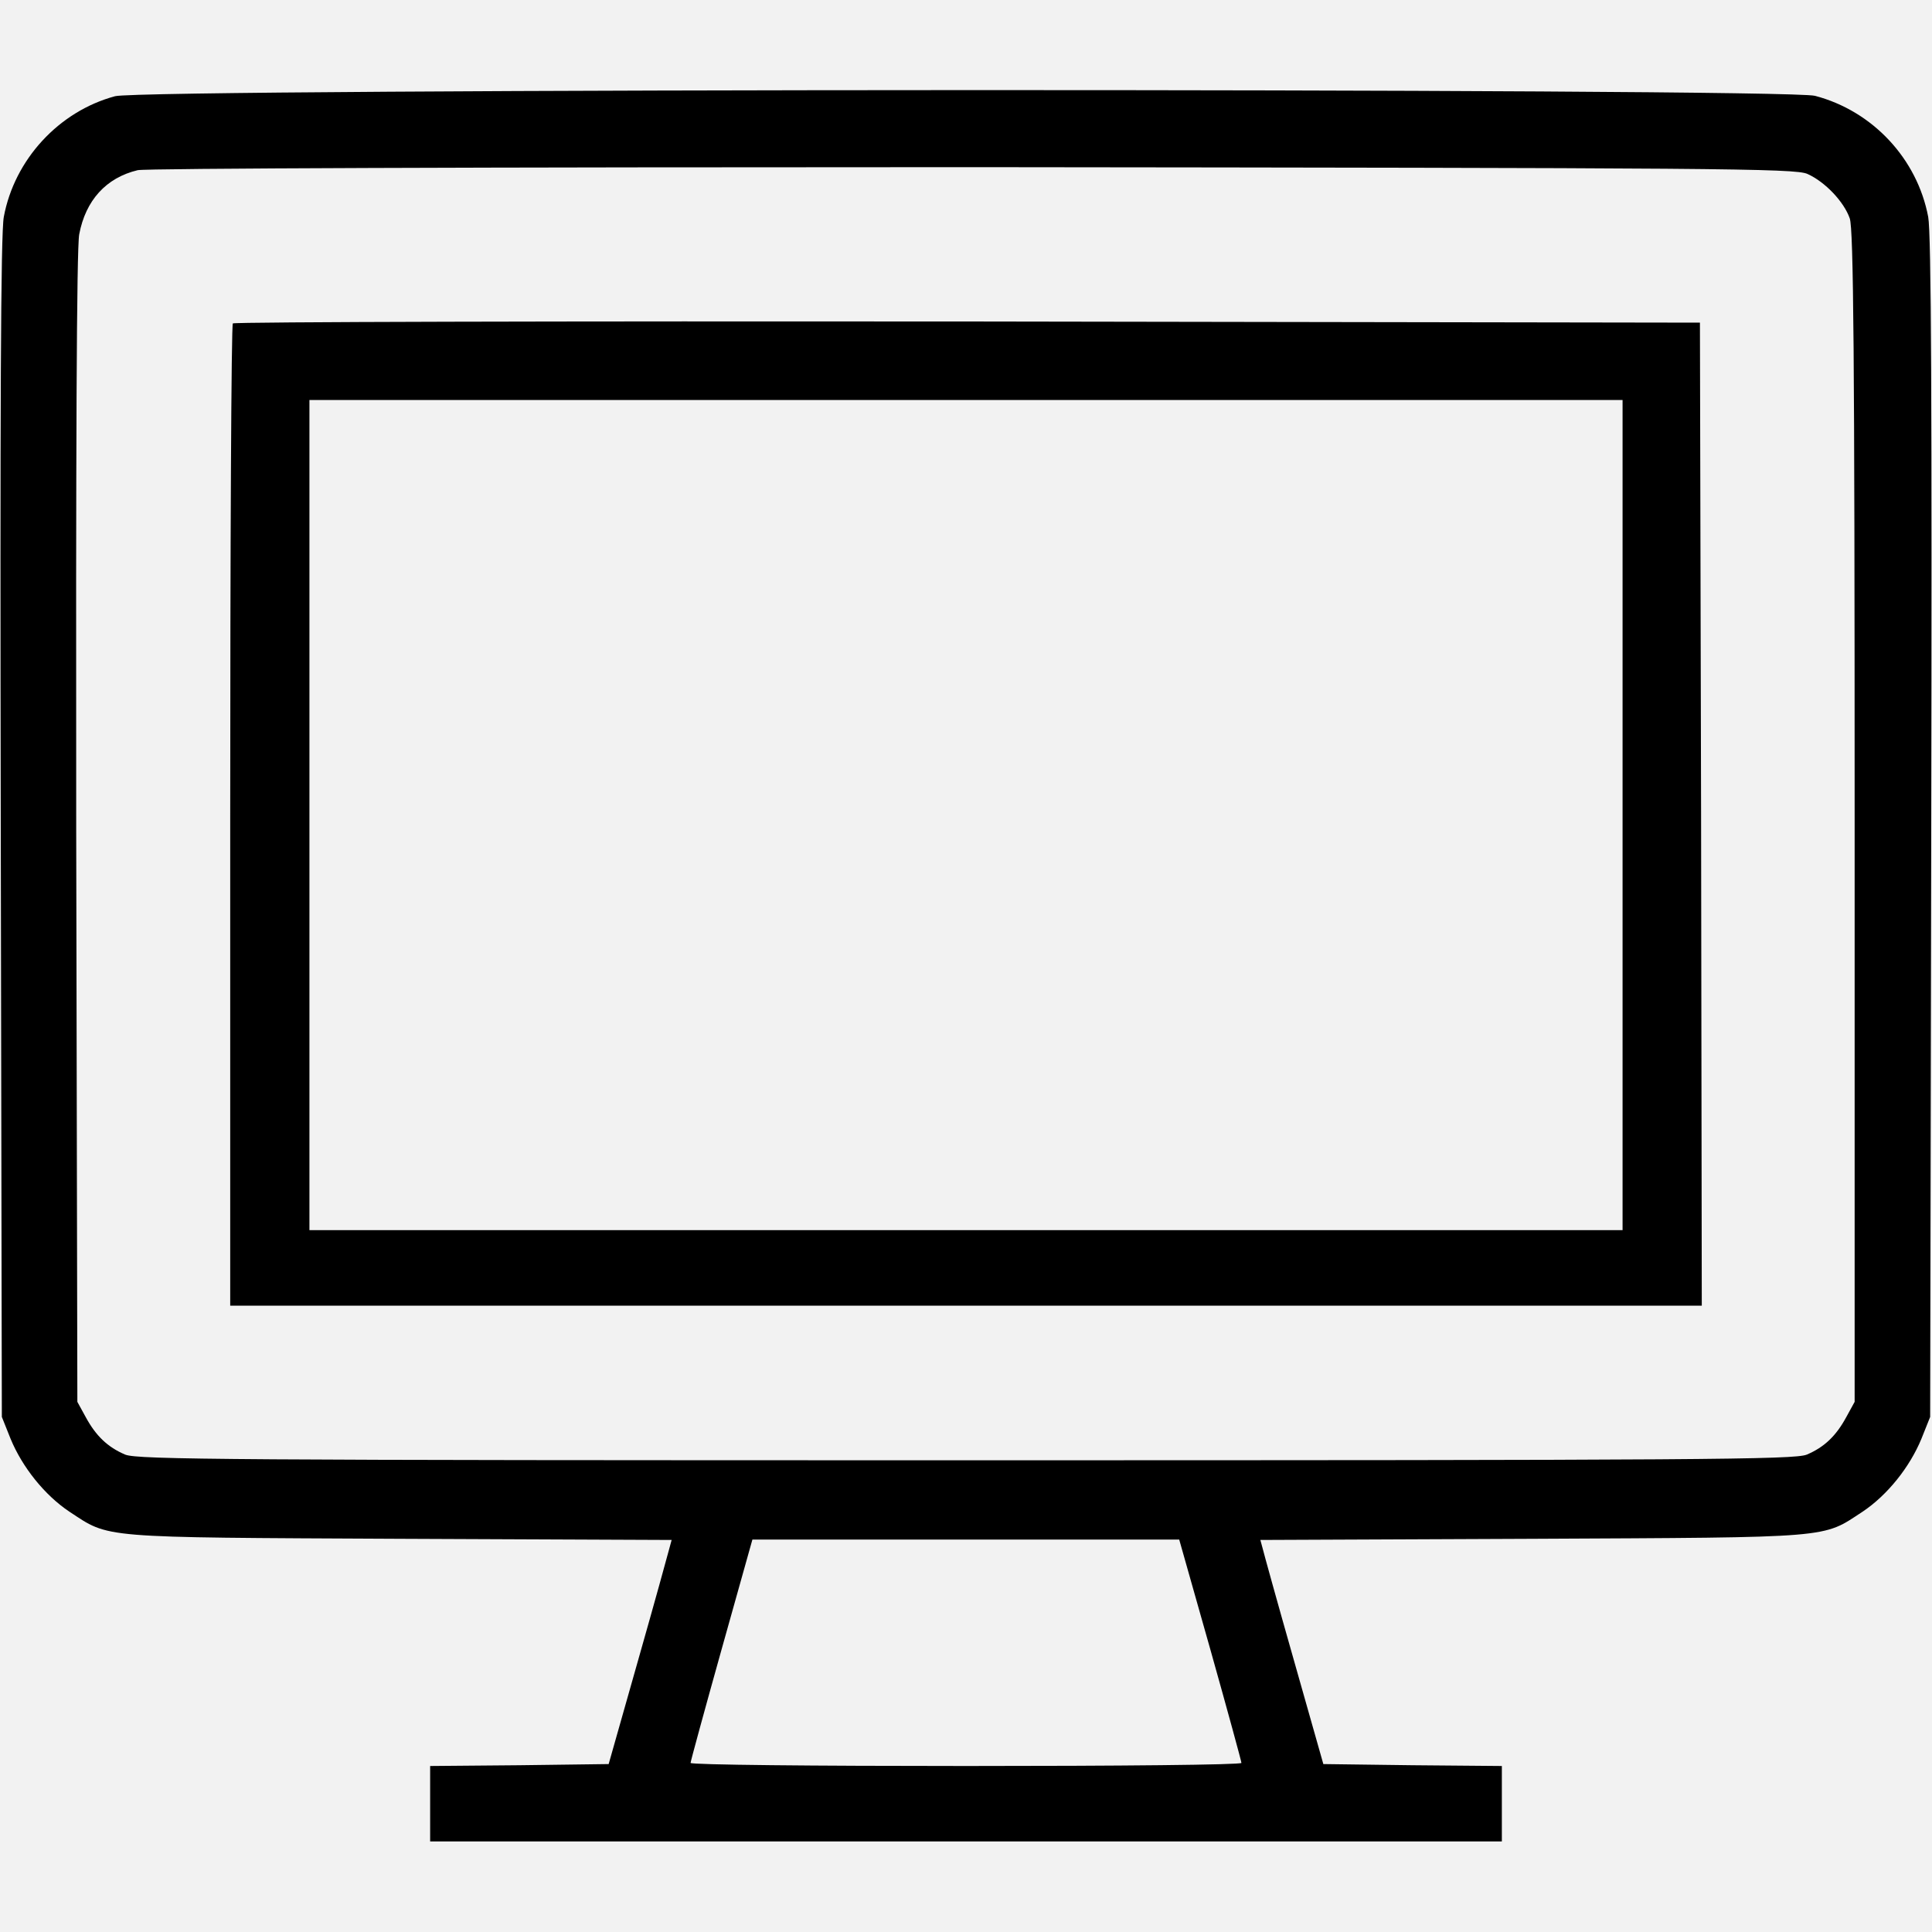 <svg width="25" height="25" viewBox="0 0 25 25" fill="none" xmlns="http://www.w3.org/2000/svg">
<rect width="25" height="25" fill="#F5F5F5"/>
<g id="&#208;&#161;&#208;&#176;&#208;&#185;&#209;&#130;">
<rect width="1440" height="3573" transform="translate(-207 -1669)" fill="white"/>
<g id="&#208;&#167;&#209;&#130;&#208;&#190; &#209;&#130;&#209;&#139; &#208;&#191;&#209;&#128;&#208;&#181;&#208;&#180;&#208;&#187;&#208;&#176;&#208;&#179;&#208;&#176;&#208;&#181;&#208;&#188;">
<g id="&#208;&#161;&#208;&#181;&#208;&#186;&#209;&#134;&#208;&#184;&#209;&#143;">
<g id="&#208;&#154;&#208;&#176;&#209;&#128;&#209;&#130;&#208;&#190;&#209;&#135;&#208;&#186;&#208;&#184;">
<g id="&#208;&#154;&#208;&#176;&#209;&#128;&#209;&#130;&#208;&#190;&#209;&#135;&#208;&#186;&#208;&#176;">
<g id="&#208;&#164;&#208;&#190;&#208;&#189;" filter="url(#filter0_d_0_1)">
<rect x="-71" y="-178" width="350" height="550" rx="10" fill="#F2F2F2"/>
</g>
<g id="&#208;&#161;&#208;&#191;&#208;&#184;&#209;&#129;&#208;&#190;&#208;&#186; &#209;&#131;&#209;&#129;&#208;&#187;&#209;&#131;&#208;&#179;">
<g id="&#208;&#162;&#208;&#181;&#208;&#187;&#208;&#181;&#208;&#178;&#208;&#184;&#208;&#183;&#208;&#190;&#209;&#128;">
<path id="&#209;&#130;&#208;&#181;&#208;&#187;&#208;&#181;&#208;&#178;&#208;&#184;&#208;&#183;&#208;&#190;&#209;&#128;" d="M-1.262 20C-1.511 20 -1.717 19.927 -1.878 19.78C-2.039 19.619 -2.12 19.413 -2.12 19.164V12.828C-2.12 11.787 -2.391 10.965 -2.934 10.364C-3.477 9.748 -4.173 9.44 -5.024 9.44C-5.933 9.44 -6.681 9.748 -7.268 10.364C-7.84 10.965 -8.119 11.772 -8.104 12.784H-9.622C-9.607 11.801 -9.395 10.936 -8.984 10.188C-8.573 9.44 -8.009 8.861 -7.29 8.45C-6.571 8.039 -5.757 7.834 -4.848 7.834C-3.983 7.834 -3.22 8.039 -2.56 8.45C-1.885 8.861 -1.365 9.44 -0.998 10.188C-0.617 10.936 -0.426 11.816 -0.426 12.828V19.164C-0.426 19.413 -0.507 19.619 -0.668 19.78C-0.815 19.927 -1.013 20 -1.262 20ZM-16.662 20C-16.926 20 -17.139 19.927 -17.3 19.78C-17.447 19.619 -17.52 19.413 -17.52 19.164V8.824C-17.52 8.575 -17.447 8.369 -17.3 8.208C-17.139 8.047 -16.926 7.966 -16.662 7.966C-16.413 7.966 -16.215 8.047 -16.068 8.208C-15.907 8.369 -15.826 8.575 -15.826 8.824V19.164C-15.826 19.413 -15.907 19.619 -16.068 19.78C-16.215 19.927 -16.413 20 -16.662 20ZM-8.94 20C-9.189 20 -9.395 19.927 -9.556 19.78C-9.717 19.619 -9.798 19.413 -9.798 19.164V12.828C-9.798 11.787 -10.069 10.965 -10.612 10.364C-11.155 9.748 -11.851 9.44 -12.702 9.44C-13.611 9.44 -14.359 9.741 -14.946 10.342C-15.533 10.929 -15.826 11.699 -15.826 12.652H-17.036C-17.007 11.713 -16.801 10.885 -16.42 10.166C-16.024 9.433 -15.489 8.861 -14.814 8.45C-14.139 8.039 -13.377 7.834 -12.526 7.834C-11.661 7.834 -10.898 8.039 -10.238 8.45C-9.563 8.861 -9.043 9.44 -8.676 10.188C-8.295 10.936 -8.104 11.816 -8.104 12.828V19.164C-8.104 19.413 -8.185 19.619 -8.346 19.78C-8.493 19.927 -8.691 20 -8.94 20ZM8.776 20.11C7.588 20.11 6.532 19.853 5.608 19.34C4.699 18.812 3.98 18.086 3.452 17.162C2.939 16.238 2.682 15.182 2.682 13.994C2.682 12.791 2.924 11.735 3.408 10.826C3.907 9.902 4.589 9.176 5.454 8.648C6.319 8.12 7.317 7.856 8.446 7.856C9.561 7.856 10.528 8.113 11.35 8.626C12.186 9.125 12.831 9.821 13.286 10.716C13.741 11.611 13.968 12.63 13.968 13.774C13.968 14.009 13.895 14.199 13.748 14.346C13.601 14.478 13.411 14.544 13.176 14.544H3.826V13.136H13.352L12.406 13.818C12.421 12.967 12.267 12.205 11.944 11.53C11.621 10.855 11.159 10.327 10.558 9.946C9.971 9.565 9.267 9.374 8.446 9.374C7.61 9.374 6.877 9.572 6.246 9.968C5.615 10.364 5.124 10.914 4.772 11.618C4.435 12.307 4.266 13.099 4.266 13.994C4.266 14.889 4.457 15.681 4.838 16.37C5.234 17.059 5.769 17.602 6.444 17.998C7.119 18.394 7.896 18.592 8.776 18.592C9.304 18.592 9.832 18.504 10.36 18.328C10.902 18.137 11.335 17.903 11.658 17.624C11.819 17.492 12.002 17.426 12.208 17.426C12.413 17.411 12.589 17.463 12.736 17.58C12.927 17.756 13.022 17.947 13.022 18.152C13.037 18.357 12.956 18.533 12.78 18.68C12.296 19.091 11.68 19.435 10.932 19.714C10.184 19.978 9.465 20.11 8.776 20.11ZM21.322 7.966C21.497 7.966 21.659 8.01 21.805 8.098C21.952 8.186 22.07 8.333 22.157 8.538L26.931 18.922C27.034 19.127 27.041 19.325 26.953 19.516C26.88 19.692 26.741 19.831 26.535 19.934C26.301 20.037 26.088 20.059 25.898 20C25.707 19.927 25.553 19.78 25.436 19.56L20.881 9.418H21.872L17.23 19.538C17.127 19.758 16.965 19.905 16.745 19.978C16.54 20.037 16.328 20.015 16.108 19.912C15.902 19.809 15.755 19.67 15.668 19.494C15.594 19.303 15.601 19.105 15.69 18.9L20.529 8.538C20.706 8.157 20.97 7.966 21.322 7.966ZM35.223 20.11C34.035 20.11 32.979 19.853 32.055 19.34C31.146 18.812 30.427 18.086 29.899 17.162C29.386 16.238 29.129 15.182 29.129 13.994C29.129 12.791 29.371 11.735 29.855 10.826C30.354 9.902 31.036 9.176 31.901 8.648C32.766 8.12 33.764 7.856 34.893 7.856C36.008 7.856 36.976 8.113 37.797 8.626C38.633 9.125 39.278 9.821 39.733 10.716C40.188 11.611 40.415 12.63 40.415 13.774C40.415 14.009 40.342 14.199 40.195 14.346C40.048 14.478 39.858 14.544 39.623 14.544H30.273V13.136H39.799L38.853 13.818C38.868 12.967 38.714 12.205 38.391 11.53C38.068 10.855 37.606 10.327 37.005 9.946C36.418 9.565 35.714 9.374 34.893 9.374C34.057 9.374 33.324 9.572 32.693 9.968C32.062 10.364 31.571 10.914 31.219 11.618C30.882 12.307 30.713 13.099 30.713 13.994C30.713 14.889 30.904 15.681 31.285 16.37C31.681 17.059 32.216 17.602 32.891 17.998C33.566 18.394 34.343 18.592 35.223 18.592C35.751 18.592 36.279 18.504 36.807 18.328C37.35 18.137 37.782 17.903 38.105 17.624C38.266 17.492 38.45 17.426 38.655 17.426C38.86 17.411 39.036 17.463 39.183 17.58C39.374 17.756 39.469 17.947 39.469 18.152C39.484 18.357 39.403 18.533 39.227 18.68C38.743 19.091 38.127 19.435 37.379 19.714C36.631 19.978 35.912 20.11 35.223 20.11ZM44.139 20C43.875 20 43.662 19.927 43.501 19.78C43.354 19.619 43.281 19.406 43.281 19.142V8.802C43.295 8.553 43.376 8.355 43.523 8.208C43.684 8.047 43.889 7.966 44.139 7.966C44.388 7.966 44.586 8.047 44.733 8.208C44.894 8.355 44.975 8.56 44.975 8.824V13.004H49.617V13.312C50.379 13.312 51.054 13.451 51.641 13.73C52.242 14.009 52.704 14.397 53.027 14.896C53.364 15.38 53.533 15.937 53.533 16.568C53.533 17.243 53.364 17.837 53.027 18.35C52.704 18.863 52.242 19.267 51.641 19.56C51.054 19.853 50.379 20 49.617 20H44.139ZM44.975 18.438H49.617C50.277 18.438 50.819 18.269 51.245 17.932C51.67 17.595 51.883 17.111 51.883 16.48C51.883 15.82 51.67 15.321 51.245 14.984C50.819 14.632 50.277 14.456 49.617 14.456H44.975V18.438ZM47.439 13.95V13.004H49.617C50.13 13.004 50.548 12.835 50.871 12.498C51.193 12.161 51.355 11.728 51.355 11.2C51.355 10.731 51.179 10.335 50.827 10.012C50.489 9.675 50.057 9.506 49.529 9.506H44.161V7.966H49.529C50.203 7.966 50.797 8.105 51.311 8.384C51.839 8.648 52.249 9.015 52.543 9.484C52.851 9.953 53.005 10.496 53.005 11.112C53.005 12.065 52.682 12.777 52.037 13.246C51.406 13.715 50.599 13.95 49.617 13.95H47.439ZM61.644 20.132C60.602 20.132 59.671 19.919 58.85 19.494C58.028 19.054 57.376 18.416 56.892 17.58C56.422 16.744 56.188 15.725 56.188 14.522V8.802C56.188 8.567 56.268 8.369 56.43 8.208C56.591 8.047 56.789 7.966 57.024 7.966C57.273 7.966 57.478 8.047 57.64 8.208C57.801 8.369 57.882 8.567 57.882 8.802V14.522C57.882 15.431 58.05 16.179 58.388 16.766C58.74 17.353 59.209 17.793 59.796 18.086C60.397 18.379 61.072 18.526 61.82 18.526C62.538 18.526 63.184 18.387 63.756 18.108C64.342 17.829 64.804 17.448 65.142 16.964C65.479 16.48 65.648 15.93 65.648 15.314H66.858C66.814 16.238 66.557 17.067 66.088 17.8C65.633 18.519 65.017 19.091 64.24 19.516C63.462 19.927 62.597 20.132 61.644 20.132ZM66.484 20C66.234 20 66.029 19.927 65.868 19.78C65.721 19.619 65.648 19.406 65.648 19.142V8.802C65.648 8.553 65.721 8.355 65.868 8.208C66.029 8.047 66.234 7.966 66.484 7.966C66.733 7.966 66.938 8.047 67.1 8.208C67.261 8.355 67.342 8.553 67.342 8.802V19.142C67.342 19.406 67.261 19.619 67.1 19.78C66.938 19.927 66.733 20 66.484 20ZM75.102 20.198C74.472 20.198 73.856 20.117 73.254 19.956C72.653 19.78 72.11 19.545 71.626 19.252C71.142 18.944 70.761 18.607 70.482 18.24C70.336 18.049 70.277 17.844 70.306 17.624C70.35 17.404 70.482 17.228 70.702 17.096C70.864 16.993 71.054 16.971 71.274 17.03C71.509 17.074 71.7 17.177 71.846 17.338C72.213 17.719 72.675 18.035 73.232 18.284C73.79 18.533 74.406 18.658 75.08 18.658C75.96 18.658 76.672 18.475 77.214 18.108C77.772 17.741 78.05 17.221 78.05 16.546C78.05 15.959 77.83 15.468 77.39 15.072C76.965 14.676 76.43 14.463 75.784 14.434H74.662C74.384 14.434 74.156 14.368 73.98 14.236C73.804 14.089 73.716 13.913 73.716 13.708C73.716 13.503 73.804 13.334 73.98 13.202C74.156 13.07 74.384 13.004 74.662 13.004H75.784C76.327 12.989 76.767 12.806 77.104 12.454C77.442 12.102 77.61 11.669 77.61 11.156C77.61 10.628 77.376 10.195 76.906 9.858C76.452 9.521 75.836 9.352 75.058 9.352C74.34 9.352 73.738 9.469 73.254 9.704C72.77 9.939 72.382 10.239 72.088 10.606C71.927 10.782 71.736 10.892 71.516 10.936C71.311 10.965 71.113 10.921 70.922 10.804C70.732 10.701 70.622 10.54 70.592 10.32C70.578 10.1 70.644 9.895 70.79 9.704C71.26 9.161 71.854 8.707 72.572 8.34C73.306 7.973 74.127 7.79 75.036 7.79C75.858 7.79 76.584 7.937 77.214 8.23C77.86 8.509 78.366 8.897 78.732 9.396C79.099 9.88 79.282 10.423 79.282 11.024C79.282 11.508 79.15 11.955 78.886 12.366C78.637 12.762 78.292 13.092 77.852 13.356C77.427 13.605 76.95 13.752 76.422 13.796V13.554C77.038 13.554 77.596 13.686 78.094 13.95C78.593 14.214 78.989 14.581 79.282 15.05C79.576 15.505 79.722 16.018 79.722 16.59C79.722 17.279 79.517 17.895 79.106 18.438C78.71 18.981 78.16 19.413 77.456 19.736C76.767 20.044 75.982 20.198 75.102 20.198ZM88.075 20.11C86.902 20.11 85.853 19.846 84.929 19.318C84.005 18.79 83.279 18.064 82.751 17.14C82.223 16.216 81.959 15.167 81.959 13.994C81.959 12.806 82.223 11.75 82.751 10.826C83.279 9.902 84.005 9.176 84.929 8.648C85.853 8.12 86.902 7.856 88.075 7.856C89.249 7.856 90.29 8.12 91.199 8.648C92.123 9.176 92.849 9.902 93.377 10.826C93.905 11.75 94.177 12.806 94.191 13.994C94.191 15.167 93.92 16.216 93.377 17.14C92.849 18.064 92.123 18.79 91.199 19.318C90.29 19.846 89.249 20.11 88.075 20.11ZM88.075 18.57C88.926 18.57 89.689 18.372 90.363 17.976C91.038 17.58 91.566 17.037 91.947 16.348C92.329 15.659 92.519 14.874 92.519 13.994C92.519 13.114 92.329 12.329 91.947 11.64C91.566 10.936 91.038 10.386 90.363 9.99C89.689 9.594 88.926 9.396 88.075 9.396C87.225 9.396 86.462 9.594 85.787 9.99C85.112 10.386 84.577 10.936 84.181 11.64C83.8 12.329 83.609 13.114 83.609 13.994C83.609 14.874 83.8 15.659 84.181 16.348C84.577 17.037 85.112 17.58 85.787 17.976C86.462 18.372 87.225 18.57 88.075 18.57ZM98.344 25.148C98.08 25.148 97.867 25.067 97.706 24.906C97.559 24.759 97.486 24.554 97.486 24.29V13.906C97.501 12.762 97.772 11.735 98.3 10.826C98.843 9.902 99.569 9.176 100.478 8.648C101.402 8.12 102.436 7.856 103.58 7.856C104.753 7.856 105.802 8.127 106.726 8.67C107.65 9.198 108.376 9.924 108.904 10.848C109.447 11.772 109.718 12.821 109.718 13.994C109.718 15.153 109.454 16.194 108.926 17.118C108.413 18.042 107.709 18.775 106.814 19.318C105.919 19.846 104.907 20.11 103.778 20.11C102.795 20.11 101.901 19.905 101.094 19.494C100.302 19.069 99.664 18.511 99.18 17.822V24.29C99.18 24.554 99.099 24.759 98.938 24.906C98.791 25.067 98.593 25.148 98.344 25.148ZM103.58 18.57C104.431 18.57 105.193 18.372 105.868 17.976C106.543 17.58 107.071 17.037 107.452 16.348C107.848 15.644 108.046 14.859 108.046 13.994C108.046 13.114 107.848 12.329 107.452 11.64C107.071 10.951 106.543 10.408 105.868 10.012C105.193 9.601 104.431 9.396 103.58 9.396C102.744 9.396 101.989 9.601 101.314 10.012C100.639 10.408 100.111 10.951 99.73 11.64C99.349 12.329 99.158 13.114 99.158 13.994C99.158 14.859 99.349 15.644 99.73 16.348C100.111 17.037 100.639 17.58 101.314 17.976C101.989 18.372 102.744 18.57 103.58 18.57Z" fill="black"/>
</g>
</g>
</g>
</g>
</g>
</g>
</g>
<g id="&#208;&#161;&#208;&#176;&#208;&#185;&#209;&#130;_2">
<rect width="1440" height="3573" transform="translate(-156 -1669)" fill="white"/>
<g id="&#208;&#154;&#208;&#176;&#209;&#128;&#209;&#130;&#208;&#190;&#209;&#135;&#208;&#186;&#208;&#184;_2">
<g id="&#208;&#154;&#208;&#176;&#209;&#128;&#209;&#130;&#208;&#190;&#209;&#135;&#208;&#186;&#208;&#176;_2">
<g id="&#208;&#164;&#208;&#190;&#208;&#189;_2" filter="url(#filter1_d_0_1)">
<rect x="-20" y="-178" width="350" height="550" rx="10" fill="#F2F2F2"/>
</g>
<g id="&#208;&#161;&#208;&#191;&#208;&#184;&#209;&#129;&#208;&#190;&#208;&#186; &#209;&#131;&#209;&#129;&#208;&#187;&#209;&#131;&#208;&#179;_2">
<g id="&#208;&#162;&#208;&#181;&#208;&#187;&#208;&#181;&#208;&#178;&#208;&#184;&#208;&#183;&#208;&#190;&#209;&#128;_2">
<g id="&#208;&#162;&#208;&#181;&#208;&#187;&#208;&#181;&#208;&#178;&#208;&#184;&#208;&#183;&#208;&#190;&#209;&#128;_3">
<g id="Group">
<path id="Vector" d="M1.489 1.245C0.762 1.44 0.186 2.065 0.049 2.808C0.01 3.018 -1.77757e-05 5.269 0.01 10.718L0.024 18.335L0.137 18.618C0.288 18.984 0.576 19.346 0.898 19.561C1.426 19.907 1.245 19.893 5.166 19.912L8.691 19.927L8.662 20.034C8.647 20.093 8.467 20.747 8.257 21.484L7.876 22.827L6.724 22.842L5.566 22.852V23.34V23.828H12.5H19.434V23.34V22.852L18.276 22.842L17.124 22.827L16.743 21.484C16.533 20.747 16.352 20.093 16.338 20.034L16.309 19.927L19.834 19.912C23.755 19.893 23.574 19.907 24.102 19.561C24.424 19.346 24.712 18.984 24.863 18.618L24.976 18.335L24.99 10.718C25 5.269 24.99 3.018 24.951 2.808C24.81 2.056 24.233 1.436 23.486 1.24C23.101 1.138 1.865 1.143 1.489 1.245ZM23.389 2.251C23.618 2.354 23.862 2.612 23.936 2.827C23.984 2.969 23.999 4.57 23.999 10.571V18.14L23.892 18.335C23.76 18.579 23.608 18.726 23.379 18.823C23.218 18.887 22.046 18.896 12.5 18.896C2.954 18.896 1.782 18.887 1.621 18.823C1.392 18.726 1.24 18.579 1.108 18.335L1.001 18.14L0.986 10.723C0.981 5.83 0.991 3.213 1.025 3.032C1.108 2.593 1.372 2.3 1.782 2.202C1.899 2.178 6.123 2.163 12.598 2.163C22.227 2.173 23.232 2.178 23.389 2.251ZM15.664 21.352C15.884 22.134 16.064 22.793 16.064 22.812C16.064 22.837 14.463 22.852 12.5 22.852C10.542 22.852 8.936 22.837 8.936 22.812C8.936 22.793 9.116 22.134 9.336 21.348L9.736 19.922H12.495H15.259L15.664 21.352Z" fill="black"/>
<path id="Vector_2" d="M3.013 4.185C2.993 4.199 2.979 7.07 2.979 10.557V16.895H12.5H22.021L22.012 10.532L21.997 4.175L12.52 4.16C7.31 4.155 3.027 4.165 3.013 4.185ZM20.996 10.547V15.918H12.5H4.004V10.547V5.176H12.5H20.996V10.547Z" fill="black"/>
</g>
</g>
</g>
</g>
</g>
</g>
</g>
<defs>
<filter id="filter0_d_0_1" x="-75" y="-178" width="358" height="558" filterUnits="userSpaceOnUse" color-interpolation-filters="sRGB">
<feFlood flood-opacity="0" result="BackgroundImageFix"/>
<feColorMatrix in="SourceAlpha" type="matrix" values="0 0 0 0 0 0 0 0 0 0 0 0 0 0 0 0 0 0 127 0" result="hardAlpha"/>
<feOffset dy="4"/>
<feGaussianBlur stdDeviation="2"/>
<feComposite in2="hardAlpha" operator="out"/>
<feColorMatrix type="matrix" values="0 0 0 0 0 0 0 0 0 0 0 0 0 0 0 0 0 0 0.25 0"/>
<feBlend mode="normal" in2="BackgroundImageFix" result="effect1_dropShadow_0_1"/>
<feBlend mode="normal" in="SourceGraphic" in2="effect1_dropShadow_0_1" result="shape"/>
</filter>
<filter id="filter1_d_0_1" x="-24" y="-178" width="358" height="558" filterUnits="userSpaceOnUse" color-interpolation-filters="sRGB">
<feFlood flood-opacity="0" result="BackgroundImageFix"/>
<feColorMatrix in="SourceAlpha" type="matrix" values="0 0 0 0 0 0 0 0 0 0 0 0 0 0 0 0 0 0 127 0" result="hardAlpha"/>
<feOffset dy="4"/>
<feGaussianBlur stdDeviation="2"/>
<feComposite in2="hardAlpha" operator="out"/>
<feColorMatrix type="matrix" values="0 0 0 0 0 0 0 0 0 0 0 0 0 0 0 0 0 0 0.25 0"/>
<feBlend mode="normal" in2="BackgroundImageFix" result="effect1_dropShadow_0_1"/>
<feBlend mode="normal" in="SourceGraphic" in2="effect1_dropShadow_0_1" result="shape"/>
</filter>
</defs>
</svg>
